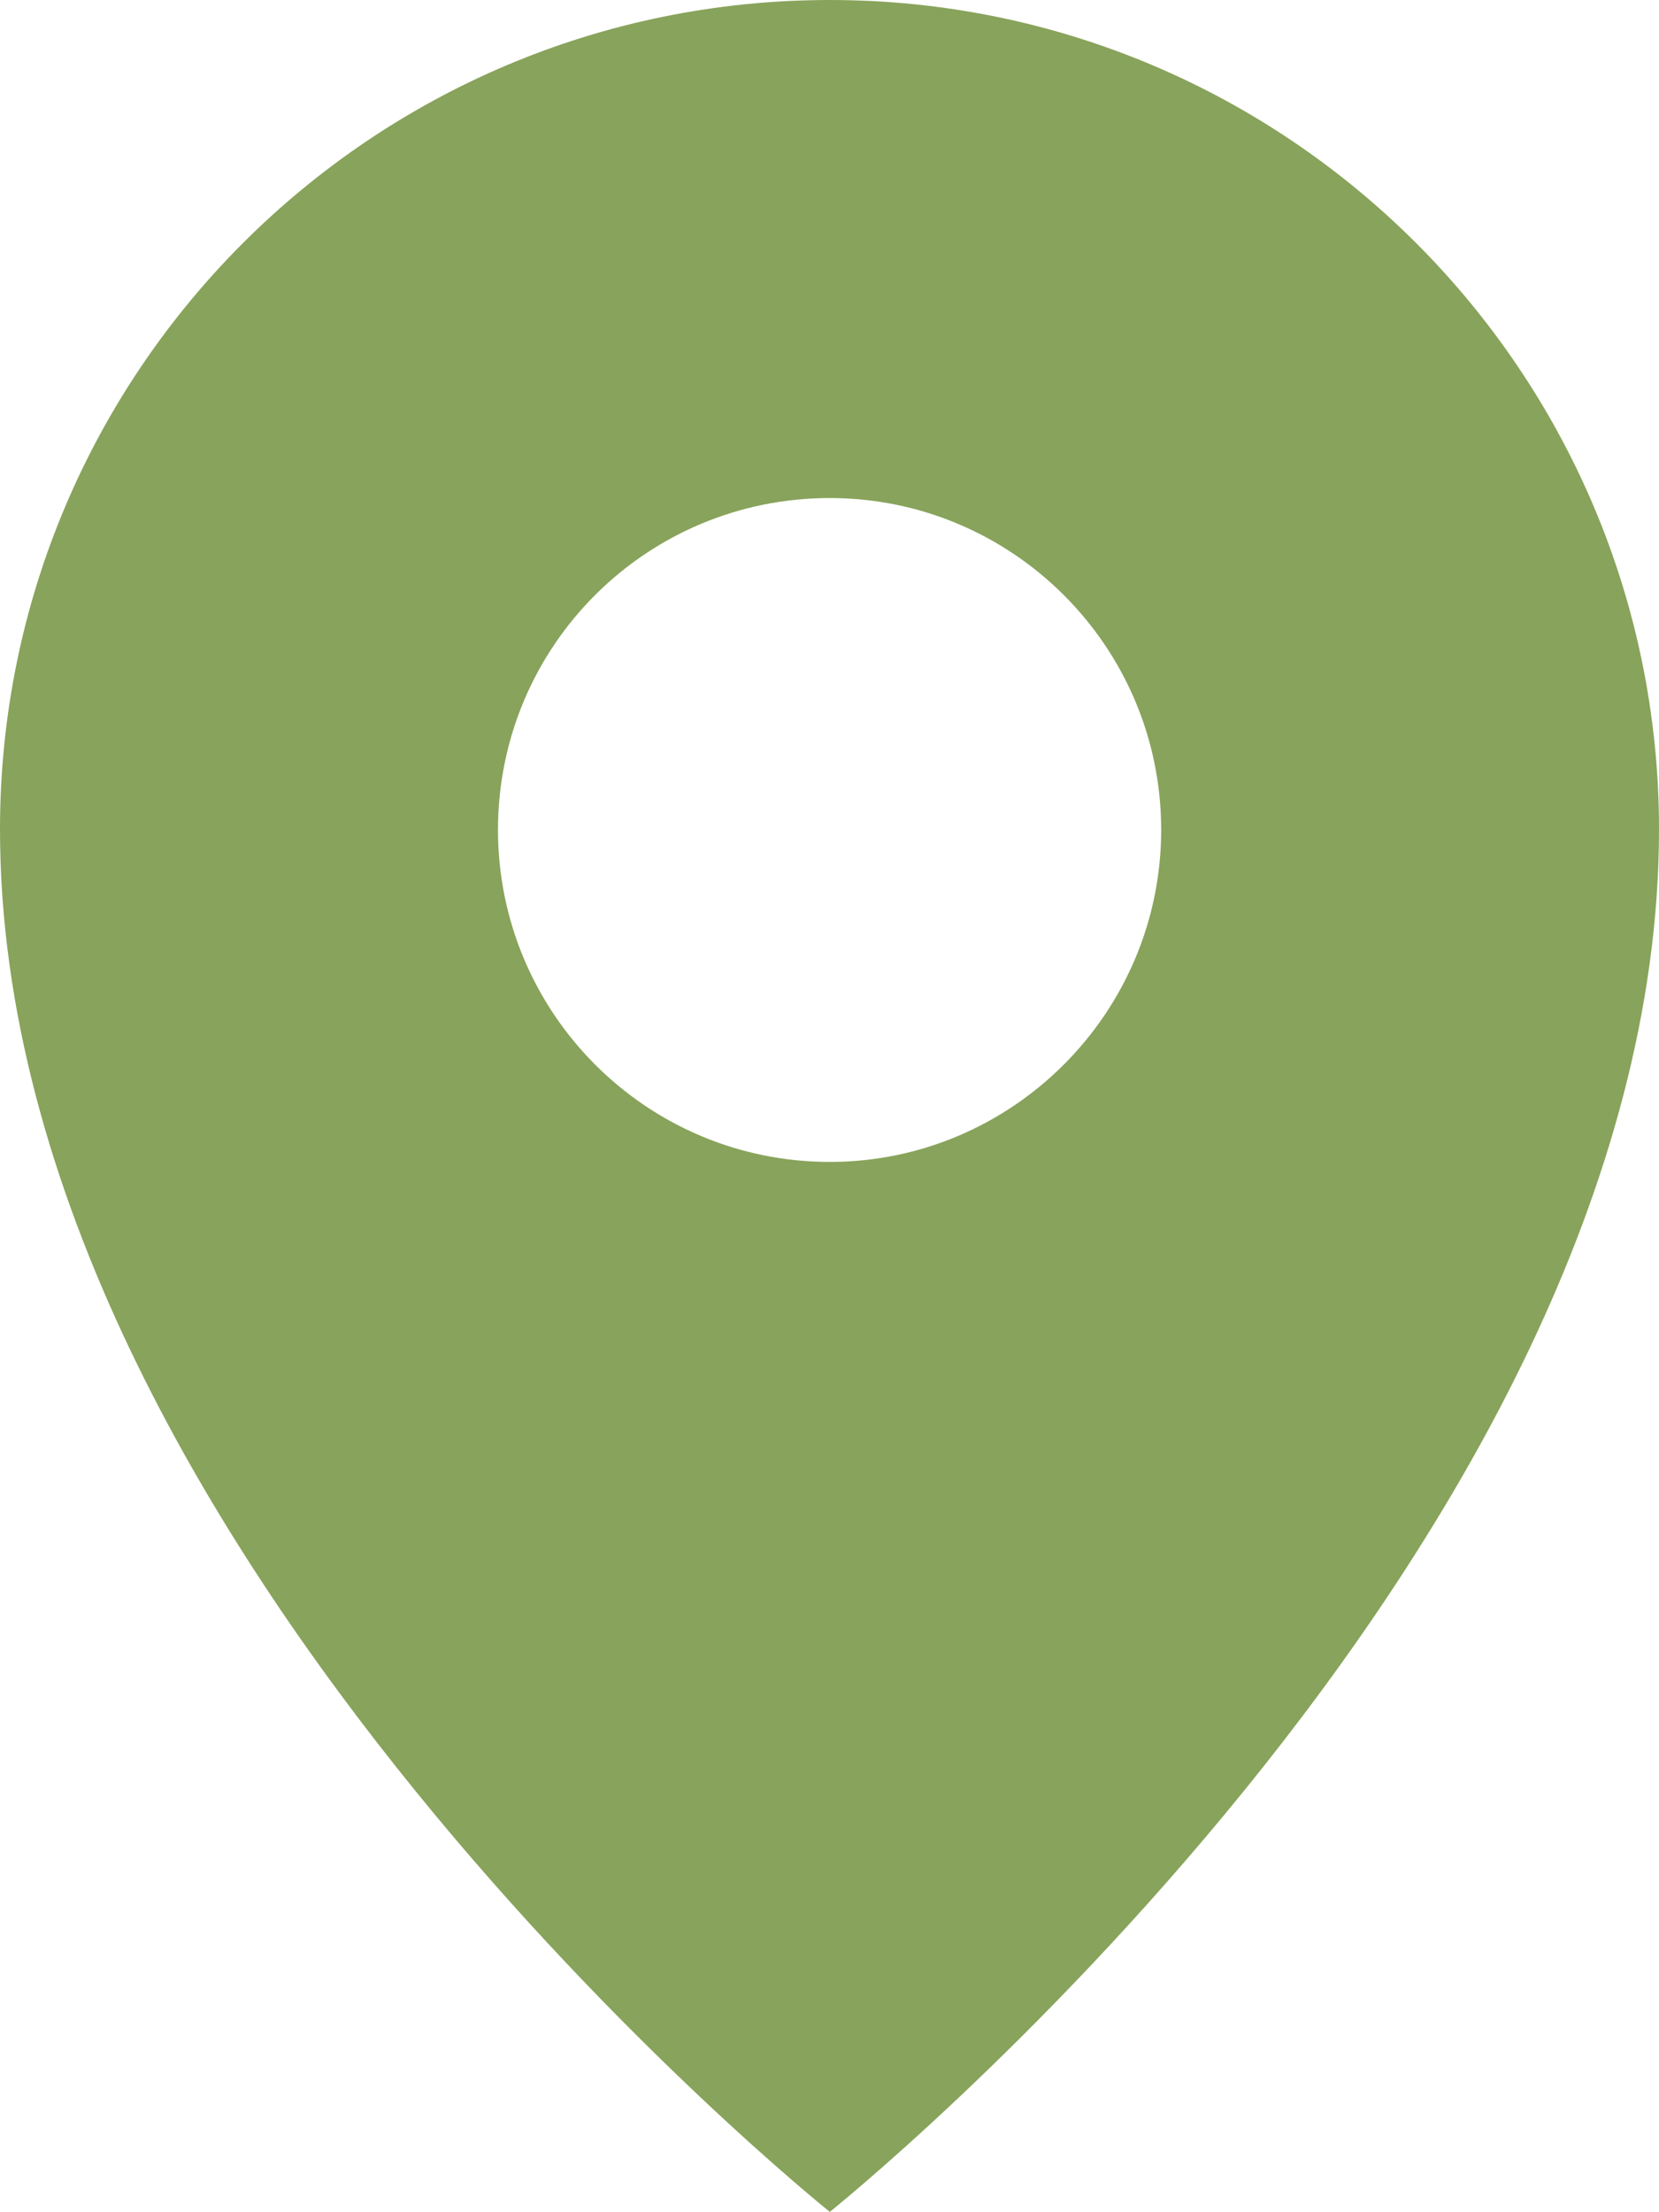 <!-- Generator: Adobe Illustrator 18.1.1, SVG Export Plug-In  -->
<svg version="1.1"
	 xmlns="http://www.w3.org/2000/svg" xmlns:xlink="http://www.w3.org/1999/xlink" xmlns:a="http://ns.adobe.com/AdobeSVGViewerExtensions/3.0/"
	 x="0px" y="0px" width="18.609px" height="24.808px" viewBox="0 0 18.609 24.808" enable-background="new 0 0 18.609 24.808"
	 xml:space="preserve">
<defs>
</defs>
<path fill="#88A35B" d="M9.308,0C4.167,0,0,4.167,0,9.301c0,8.068,9.308,15.507,9.308,15.507s9.301-7.439,9.301-15.507
	C18.609,4.167,14.442,0,9.308,0L9.308,0z M9.308,13.032c-2.06,0-3.722-1.672-3.722-3.724c0-2.06,1.663-3.722,3.722-3.722
	c2.045,0,3.717,1.663,3.717,3.722C13.025,11.361,11.353,13.032,9.308,13.032L9.308,13.032z M9.308,13.032"/>
</svg>